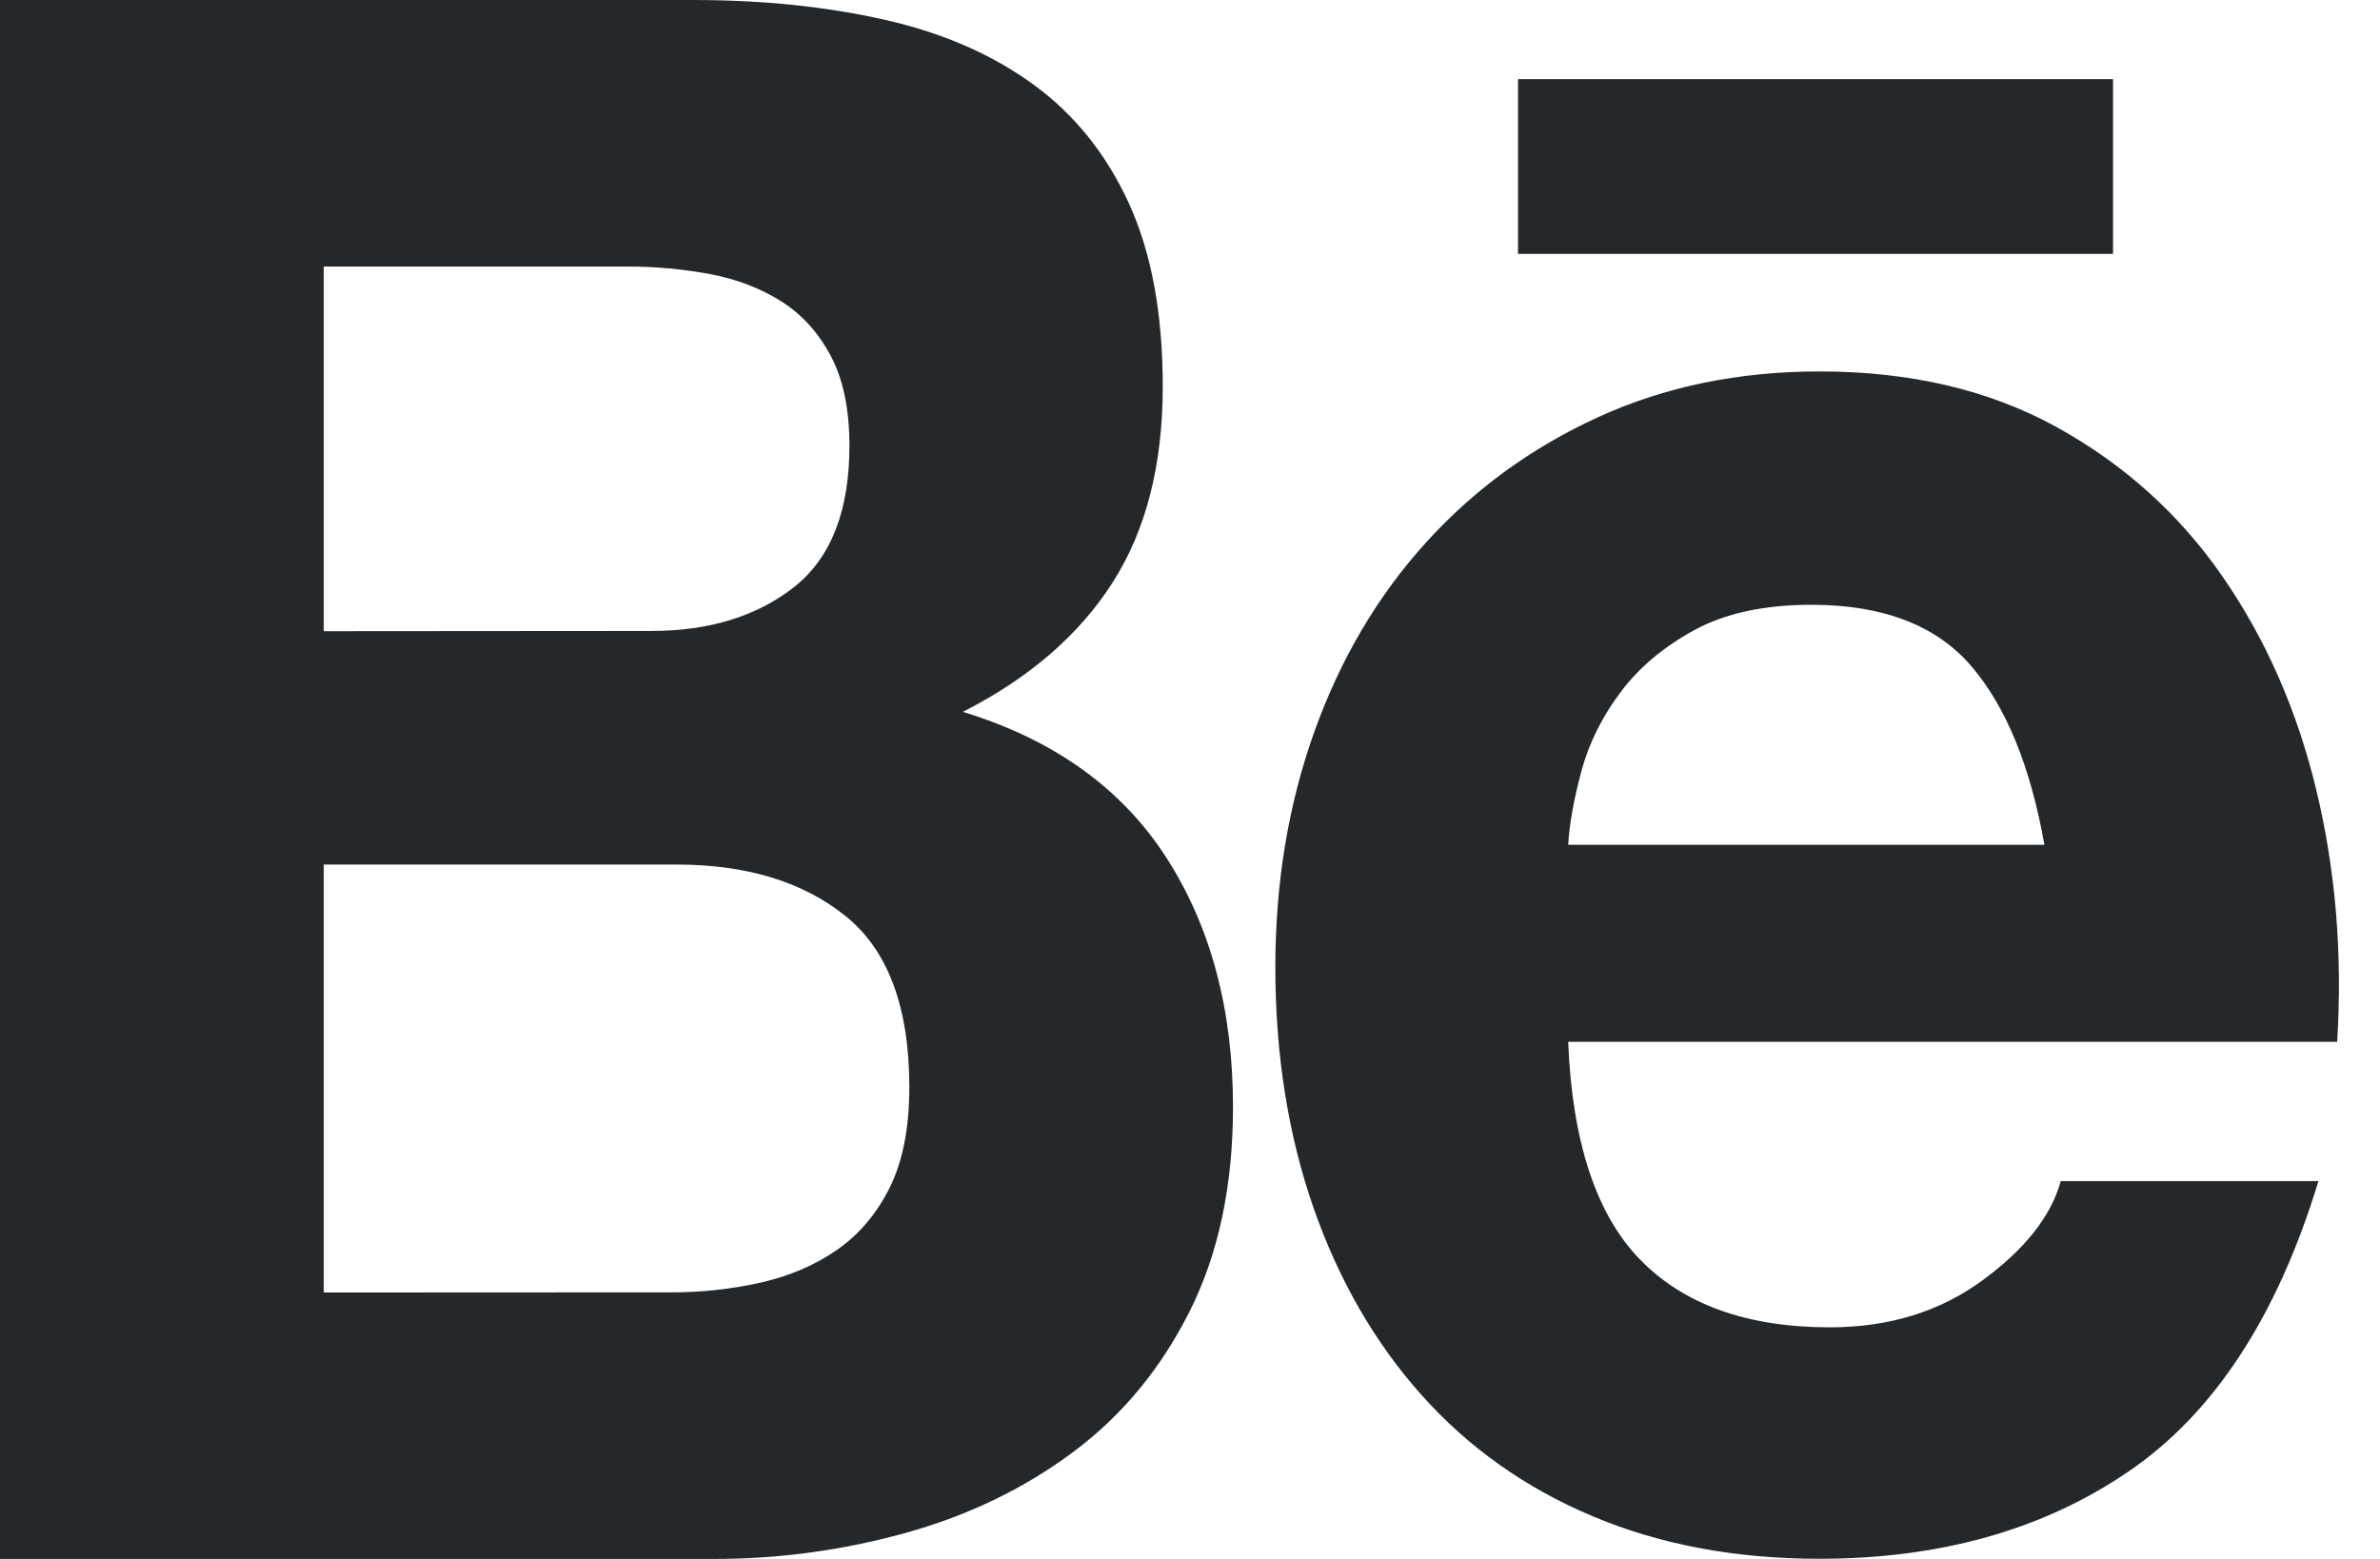 <svg width="29" height="19" viewBox="0 0 29 19" fill="none" xmlns="http://www.w3.org/2000/svg">
<path d="M8.44 0C9.294 0 10.073 0.081 10.777 0.24C11.482 0.399 12.083 0.661 12.585 1.025C13.087 1.389 13.477 1.872 13.754 2.475C14.031 3.079 14.168 3.824 14.168 4.711C14.168 5.669 13.963 6.467 13.553 7.106C13.143 7.745 12.535 8.268 11.732 8.676C12.837 9.013 13.662 9.603 14.207 10.445C14.751 11.287 15.024 12.303 15.024 13.492C15.024 14.45 14.848 15.28 14.496 15.981C14.145 16.682 13.671 17.254 13.076 17.697C12.481 18.141 11.803 18.468 11.042 18.681C10.275 18.894 9.485 19.002 8.694 19H0V0H8.44ZM7.938 7.69C8.641 7.69 9.219 7.512 9.672 7.158C10.125 6.802 10.351 6.227 10.35 5.429C10.35 4.986 10.274 4.622 10.123 4.339C9.973 4.055 9.772 3.832 9.52 3.673C9.268 3.514 8.98 3.403 8.654 3.341C8.318 3.279 7.978 3.247 7.636 3.249H3.945V7.693L7.938 7.69ZM8.165 15.751C8.537 15.753 8.907 15.713 9.27 15.632C9.621 15.552 9.932 15.419 10.199 15.233C10.467 15.047 10.681 14.794 10.841 14.475C10.999 14.156 11.08 13.747 11.08 13.251C11.08 12.276 10.82 11.579 10.301 11.163C9.781 10.745 9.094 10.537 8.241 10.537H3.945V15.753L8.165 15.751ZM19.985 15.352C20.52 15.902 21.292 16.177 22.297 16.177C23.017 16.177 23.636 15.986 24.156 15.605C24.675 15.225 24.993 14.821 25.11 14.395H28.25C27.748 16.045 26.977 17.224 25.938 17.933C24.9 18.643 23.644 18.998 22.17 18.998C21.149 18.998 20.228 18.826 19.407 18.48C18.587 18.135 17.892 17.642 17.322 17.003C16.752 16.364 16.312 15.602 16.003 14.715C15.695 13.828 15.54 12.852 15.54 11.788C15.54 10.76 15.698 9.803 16.016 8.916C16.334 8.028 16.787 7.262 17.373 6.615C17.959 5.967 18.659 5.457 19.471 5.085C20.283 4.713 21.184 4.527 22.172 4.527C23.277 4.527 24.24 4.753 25.061 5.206C25.881 5.659 26.556 6.266 27.083 7.029C27.61 7.792 27.992 8.661 28.226 9.637C28.46 10.613 28.544 11.632 28.478 12.697H19.108C19.157 13.917 19.45 14.804 19.985 15.352ZM24.018 8.116C23.59 7.619 22.941 7.371 22.07 7.371C21.501 7.371 21.027 7.473 20.652 7.676C20.275 7.881 19.974 8.132 19.748 8.434C19.521 8.736 19.363 9.055 19.271 9.392C19.18 9.729 19.124 10.031 19.108 10.296H24.911C24.741 9.34 24.444 8.612 24.018 8.116ZM18.497 0.964H25.747V3.094H18.497V0.964Z" fill="#25282A"/>
</svg>
